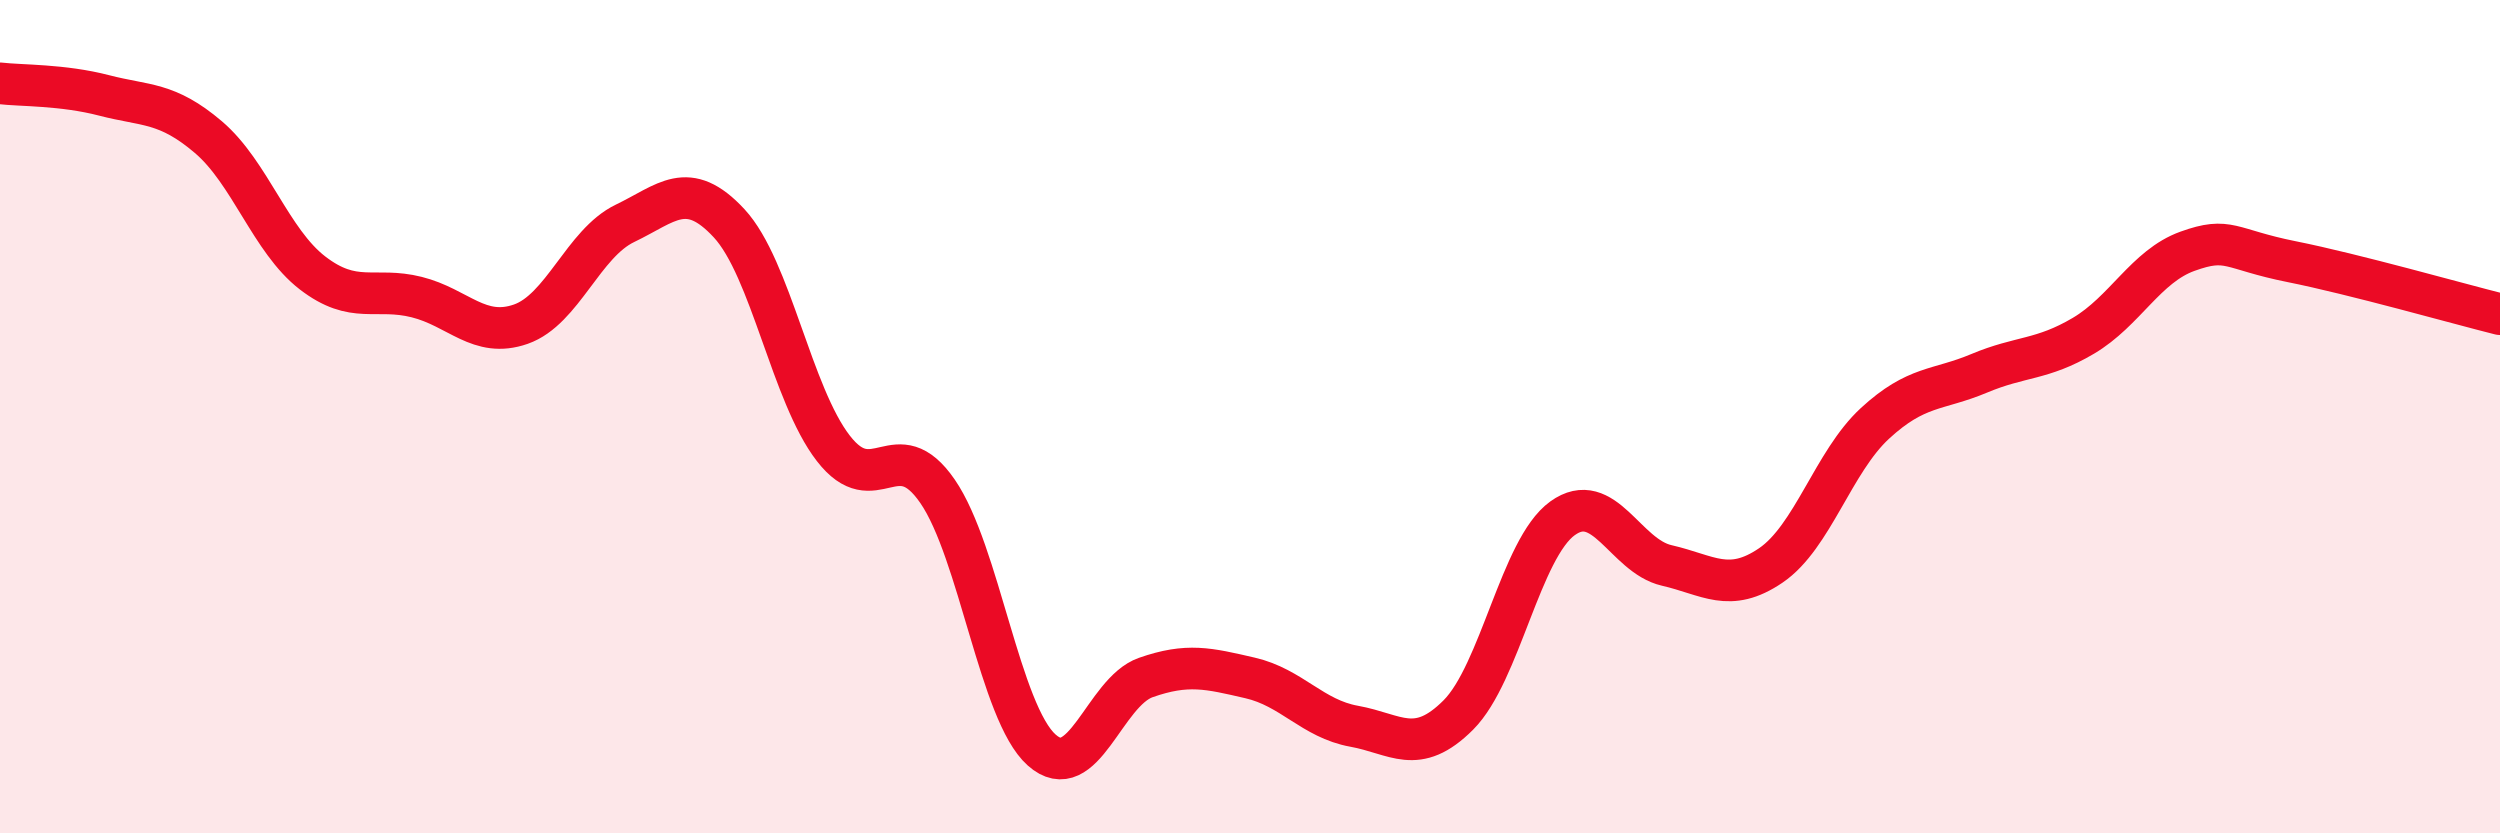 
    <svg width="60" height="20" viewBox="0 0 60 20" xmlns="http://www.w3.org/2000/svg">
      <path
        d="M 0,2 C 0.5,2.06 1.5,2.03 2.5,2.29 C 3.5,2.55 4,2.44 5,3.29 C 6,4.14 6.5,5.78 7.5,6.55 C 8.5,7.32 9,6.88 10,7.13 C 11,7.38 11.5,8.13 12.5,7.78 C 13.5,7.43 14,5.84 15,5.36 C 16,4.88 16.5,4.28 17.5,5.36 C 18.5,6.44 19,9.47 20,10.76 C 21,12.05 21.5,10.34 22.5,11.79 C 23.5,13.24 24,17.11 25,18 C 26,18.89 26.5,16.61 27.5,16.26 C 28.5,15.91 29,16.04 30,16.27 C 31,16.5 31.5,17.25 32.5,17.43 C 33.5,17.61 34,18.16 35,17.16 C 36,16.16 36.5,13.16 37.5,12.44 C 38.5,11.72 39,13.34 40,13.57 C 41,13.8 41.5,14.25 42.5,13.57 C 43.5,12.89 44,11.08 45,10.16 C 46,9.24 46.5,9.38 47.5,8.96 C 48.5,8.54 49,8.65 50,8.06 C 51,7.47 51.5,6.39 52.5,6.03 C 53.5,5.67 53.5,5.98 55,6.28 C 56.5,6.58 59,7.29 60,7.54L60 20L0 20Z"
        fill="#EB0A25"
        opacity="0.1"
        stroke-linecap="round"
        stroke-linejoin="round"
      />
      <path
        d="M 0,2 C 0.5,2.06 1.5,2.03 2.5,2.29 C 3.5,2.55 4,2.44 5,3.29 C 6,4.14 6.5,5.78 7.5,6.55 C 8.5,7.32 9,6.88 10,7.13 C 11,7.38 11.5,8.13 12.5,7.78 C 13.5,7.43 14,5.84 15,5.36 C 16,4.88 16.5,4.28 17.5,5.36 C 18.5,6.44 19,9.47 20,10.76 C 21,12.05 21.5,10.34 22.5,11.79 C 23.5,13.24 24,17.11 25,18 C 26,18.89 26.5,16.61 27.5,16.26 C 28.5,15.91 29,16.04 30,16.27 C 31,16.5 31.5,17.25 32.5,17.43 C 33.5,17.61 34,18.16 35,17.16 C 36,16.16 36.5,13.16 37.5,12.44 C 38.5,11.72 39,13.34 40,13.57 C 41,13.8 41.5,14.25 42.5,13.57 C 43.5,12.89 44,11.08 45,10.16 C 46,9.24 46.5,9.38 47.5,8.96 C 48.5,8.54 49,8.65 50,8.06 C 51,7.47 51.5,6.39 52.5,6.03 C 53.5,5.67 53.5,5.98 55,6.28 C 56.5,6.58 59,7.29 60,7.54"
        stroke="#EB0A25"
        stroke-width="1"
        fill="none"
        stroke-linecap="round"
        stroke-linejoin="round"
      />
    </svg>
  